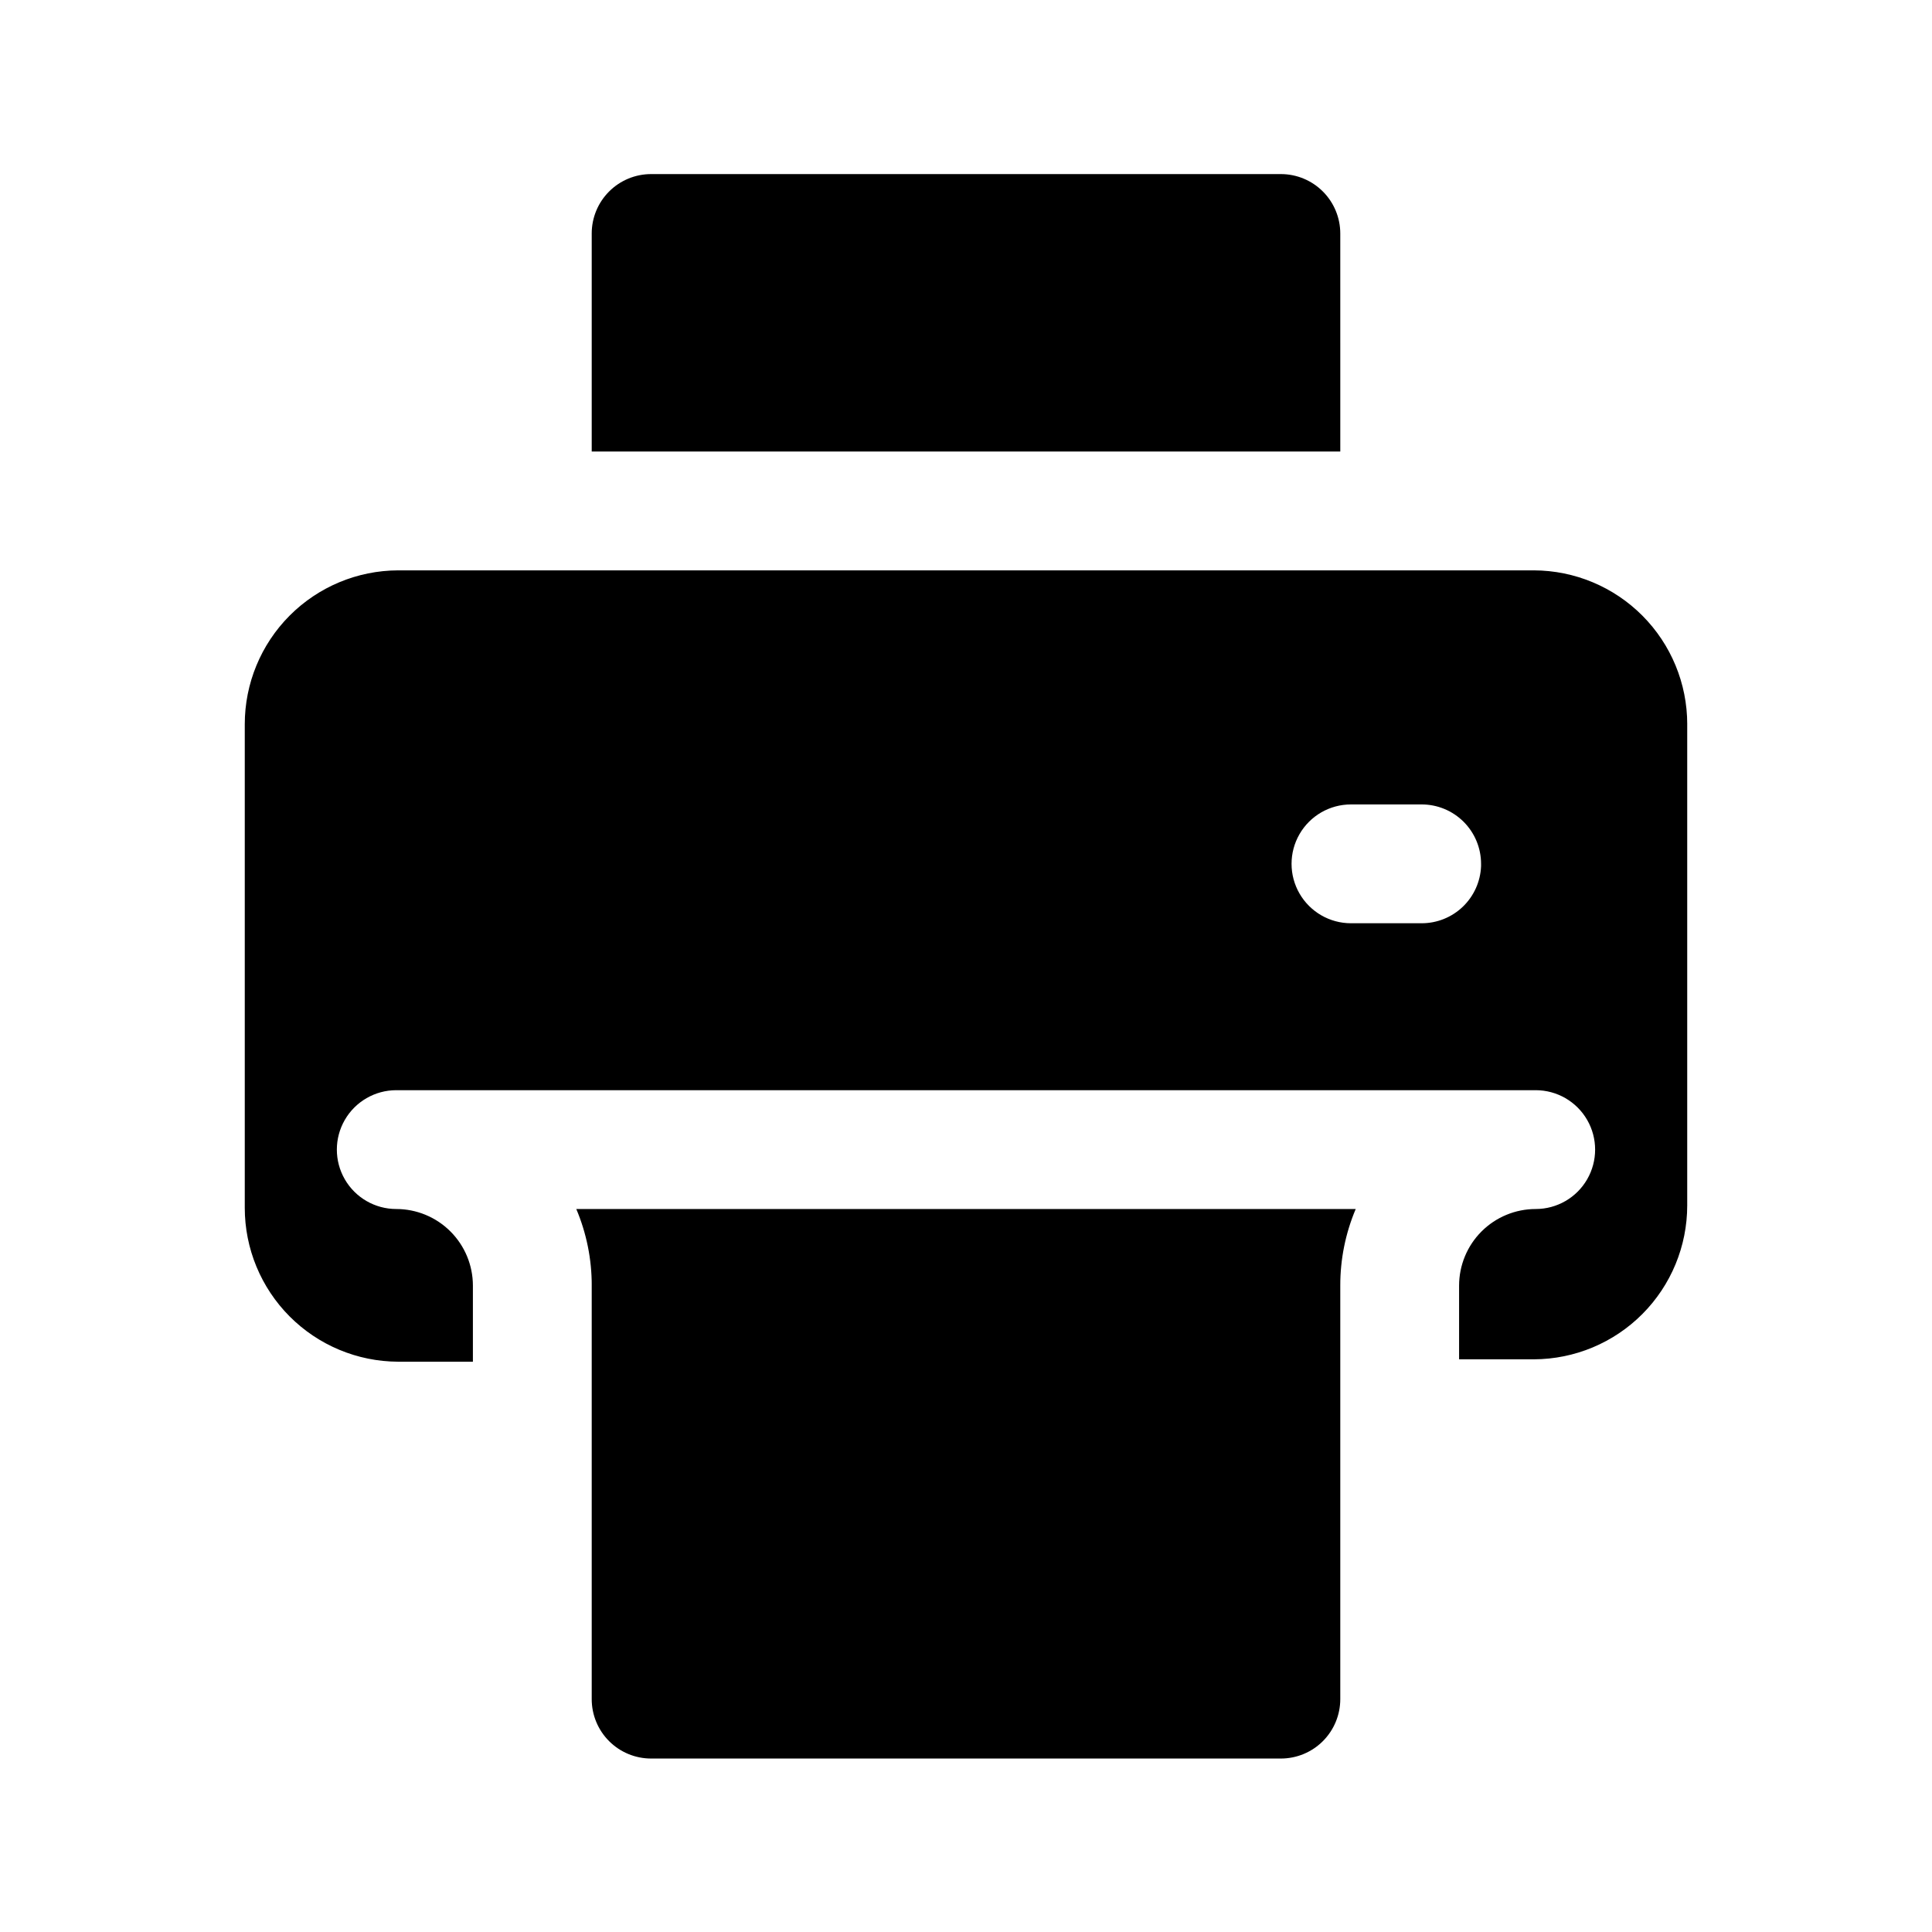 <?xml version="1.0" encoding="UTF-8"?>
<!-- Uploaded to: ICON Repo, www.svgrepo.com, Generator: ICON Repo Mixer Tools -->
<svg fill="#000000" width="800px" height="800px" version="1.1" viewBox="144 144 512 512" xmlns="http://www.w3.org/2000/svg">
 <path d="m499.19 263.66h-198.38v-57.781c0-4.176 1.656-8.18 4.609-11.133 2.953-2.953 6.957-4.613 11.133-4.613h166.89c4.176 0 8.18 1.66 11.133 4.613 2.953 2.953 4.613 6.957 4.613 11.133zm-198.38 220.42v110.21c0 4.176 1.656 8.18 4.609 11.133 2.953 2.953 6.957 4.609 11.133 4.609h166.89c4.176 0 8.18-1.656 11.133-4.609 2.953-2.953 4.613-6.957 4.613-11.133v-109.58c-0.016-6.977 1.379-13.887 4.094-20.312h-206.56c2.715 6.426 4.106 13.336 4.094 20.312zm290.32-148.78v128.16-0.004c0 10.789-4.277 21.137-11.891 28.781-7.613 7.641-17.941 11.957-28.73 11.996h-19.836v-19.52c0-5.387 2.137-10.555 5.945-14.363s8.977-5.949 14.363-5.949c5.625 0 10.82-3 13.633-7.871 2.812-4.871 2.812-10.871 0-15.742s-8.008-7.875-13.633-7.875h-301.97c-5.625 0-10.82 3.004-13.633 7.875s-2.812 10.871 0 15.742c2.812 4.871 8.008 7.871 13.633 7.871 5.387 0 10.555 2.141 14.363 5.949s5.949 8.977 5.949 14.363v20.152h-19.84c-10.785-0.043-21.117-4.359-28.73-12-7.613-7.644-11.887-17.992-11.887-28.777v-128.16c0-10.789 4.273-21.137 11.887-28.781 7.613-7.641 17.945-11.957 28.73-11.996h301.03c10.789 0.039 21.117 4.356 28.73 11.996 7.613 7.644 11.891 17.992 11.891 28.781zm-54.633 37.629v-0.004c0-4.176-1.66-8.18-4.613-11.133s-6.957-4.609-11.133-4.609h-18.734c-5.625 0-10.82 3-13.633 7.871s-2.812 10.871 0 15.742c2.812 4.871 8.008 7.875 13.633 7.875h18.734c4.07 0.004 7.981-1.57 10.918-4.387 2.934-2.82 4.664-6.664 4.828-10.73z"/>
</svg>